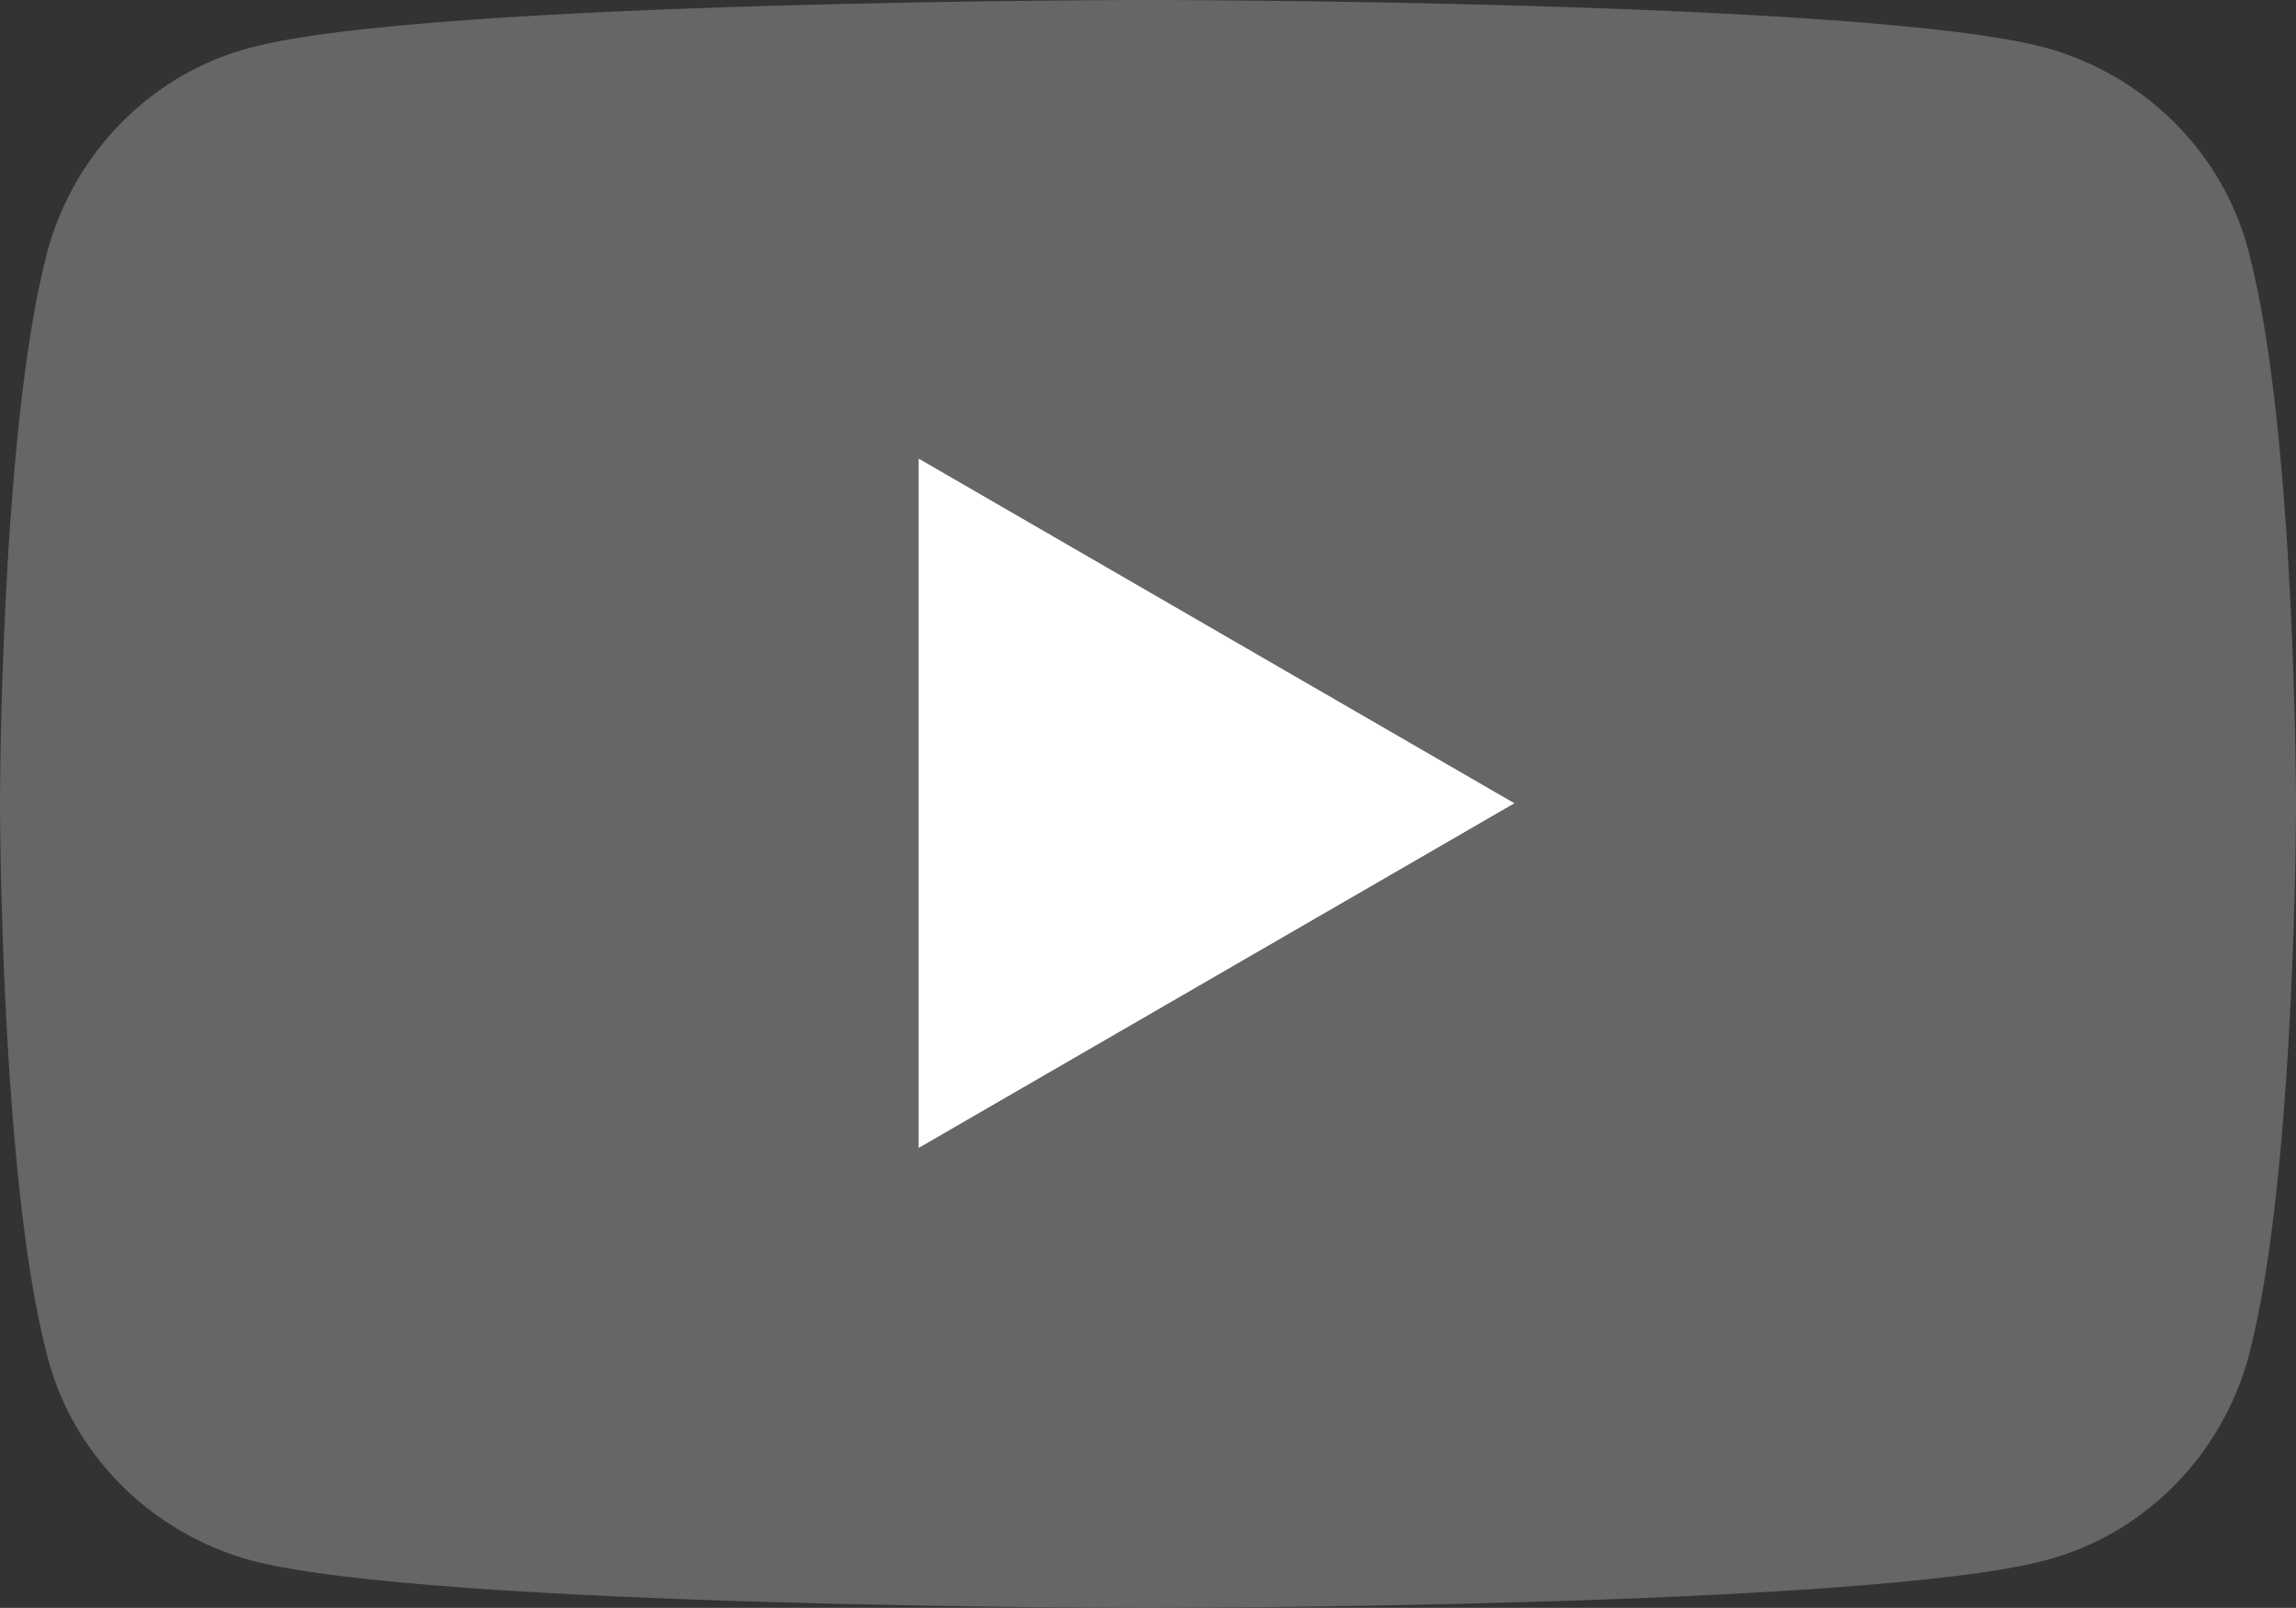<?xml version="1.0" encoding="utf-8"?>
<!-- Generator: Adobe Illustrator 21.1.0, SVG Export Plug-In . SVG Version: 6.00 Build 0)  -->
<svg version="1.1" id="レイヤー_1" xmlns="http://www.w3.org/2000/svg" xmlns:xlink="http://www.w3.org/1999/xlink" x="0px"
	 y="0px" viewBox="0 0 169.2 118.5" style="enable-background:new 0 0 169.2 118.5;" xml:space="preserve">
<rect x="0" y="0" width="169.2" height="118.5" fill="#333333" stroke="none"/>
<style type="text/css">
	.st0{fill:#666666;}
	.st1{fill:#FFFFFF;}
</style>
<g>
	<path class="st0" d="M-602.6-10.1c22.6,0,25.3,0.1,34.2,0.5c8.2,0.4,12.7,1.8,15.7,2.9c3.9,1.5,6.8,3.4,9.7,6.3
		c3,3,4.8,5.8,6.3,9.7c1.2,3,2.5,7.5,2.9,15.7c0.4,8.9,0.5,11.6,0.5,34.2s-0.1,25.3-0.5,34.2c-0.4,8.2-1.8,12.7-2.9,15.7
		c-1.5,3.9-3.4,6.8-6.3,9.7c-3,3-5.8,4.8-9.7,6.3c-3,1.2-7.5,2.5-15.7,2.9c-8.9,0.4-11.6,0.5-34.2,0.5c-22.6,0-25.3-0.1-34.2-0.5
		c-8.2-0.4-12.7-1.8-15.7-2.9c-3.9-1.5-6.8-3.4-9.7-6.3c-3-3-4.8-5.8-6.3-9.7c-1.2-3-2.5-7.5-2.9-15.7c-0.4-8.9-0.5-11.6-0.5-34.2
		s0.1-25.3,0.5-34.2c0.4-8.2,1.8-12.7,2.9-15.7c1.5-3.9,3.4-6.8,6.3-9.7c3-3,5.8-4.8,9.7-6.3c3-1.2,7.5-2.5,15.7-2.9
		C-627.8-10.1-625.2-10.1-602.6-10.1 M-602.6-25.4c-23,0-25.9,0.1-34.9,0.5c-9,0.4-15.2,1.8-20.5,3.9c-5.6,2.2-10.3,5.1-15,9.8
		c-4.7,4.7-7.6,9.4-9.8,15c-2.1,5.4-3.5,11.5-3.9,20.5c-0.4,9-0.5,11.9-0.5,34.9c0,23,0.1,25.9,0.5,34.9c0.4,9,1.8,15.2,3.9,20.5
		c2.2,5.6,5.1,10.3,9.8,15c4.7,4.7,9.4,7.6,15,9.8c5.4,2.1,11.5,3.5,20.5,3.9c9,0.4,11.9,0.5,34.9,0.5c23,0,25.9-0.1,34.9-0.5
		c9-0.4,15.2-1.8,20.5-3.9c5.6-2.2,10.3-5.1,15-9.8c4.7-4.7,7.6-9.4,9.8-15c2.1-5.4,3.5-11.5,3.9-20.5c0.4-9,0.5-11.9,0.5-34.9
		s-0.1-25.9-0.5-34.9c-0.4-9-1.8-15.2-3.9-20.5c-2.2-5.6-5.1-10.3-9.8-15c-4.7-4.7-9.4-7.6-15-9.8c-5.4-2.1-11.5-3.5-20.5-3.9
		C-576.7-25.3-579.6-25.4-602.6-25.4L-602.6-25.4z"/>
	<path class="st0" d="M-602.6,15.8c-24,0-43.4,19.5-43.4,43.4s19.5,43.4,43.4,43.4c24,0,43.4-19.5,43.4-43.4S-578.6,15.8-602.6,15.8
		z M-602.6,87.4c-15.6,0-28.2-12.6-28.2-28.2c0-15.6,12.6-28.2,28.2-28.2c15.6,0,28.2,12.6,28.2,28.2
		C-574.4,74.8-587,87.4-602.6,87.4z"/>
	<circle class="st0" cx="-557.4" cy="14.1" r="10.2"/>
</g>
<g>
	<path class="st0" d="M-861.6,59.2c0-46.7-37.9-84.6-84.6-84.6s-84.6,37.9-84.6,84.6c0,42.2,30.9,77.2,71.4,83.6V83.7h-21.5V59.2
		h21.5V40.6c0-21.2,12.6-32.9,32-32.9c9.3,0,18.9,1.7,18.9,1.7v20.8h-10.7c-10.5,0-13.8,6.5-13.8,13.2v15.9h23.5l-3.8,24.5H-933
		v59.1C-892.5,136.5-861.6,101.5-861.6,59.2z"/>
	<path class="st1" d="M-913.2,83.7l3.8-24.5H-933V43.4c0-6.7,3.3-13.2,13.8-13.2h10.7V9.3c0,0-9.7-1.7-18.9-1.7
		c-19.3,0-32,11.7-32,32.9v18.6h-21.5v24.5h21.5v59.1c4.3,0.7,8.7,1,13.2,1c4.5,0,8.9-0.4,13.2-1V83.7H-913.2z"/>
</g>
<path class="st0" d="M-290.4,128c63.9,0,98.8-52.9,98.8-98.8c0-1.5,0-3-0.1-4.5c6.8-4.9,12.7-11,17.3-18c-6.3,2.8-13.1,4.6-19.9,5.5
	C-187.1,7.9-181.6,1-179.1-7c-6.8,4-14.3,6.9-22,8.4c-13.1-14-35.1-14.7-49.1-1.5c-9,8.5-12.8,21.1-10,33.2
	c-27.9-1.4-53.9-14.6-71.6-36.3c-9.2,15.9-4.5,36.2,10.7,46.3c-5.5-0.2-10.9-1.7-15.8-4.3c0,0.1,0,0.3,0,0.4
	c0,16.5,11.7,30.8,27.9,34c-5.1,1.4-10.5,1.6-15.7,0.6c4.5,14.1,17.6,23.8,32.4,24.1c-12.3,9.7-27.5,14.9-43.1,14.9
	c-2.8,0-5.5-0.2-8.3-0.5C-327.7,122.6-309.2,128-290.4,128"/>
<g>
	<path class="st0" d="M165.7,18.5c-1.9-7.3-7.7-13-15-15C137.5,0,84.6,0,84.6,0S31.7,0,18.5,3.5c-7.3,1.9-13,7.7-15,15
		C0,31.7,0,59.2,0,59.2S0,86.8,3.5,100c1.9,7.3,7.7,13,15,15c13.2,3.5,66.1,3.5,66.1,3.5s52.9,0,66.1-3.5c7.3-1.9,13-7.7,15-15
		c3.5-13.2,3.5-40.7,3.5-40.7S169.2,31.7,165.7,18.5z"/>
	<polygon class="st1" points="67.7,84.6 67.7,33.8 111.6,59.2 	"/>
</g>
</svg>
